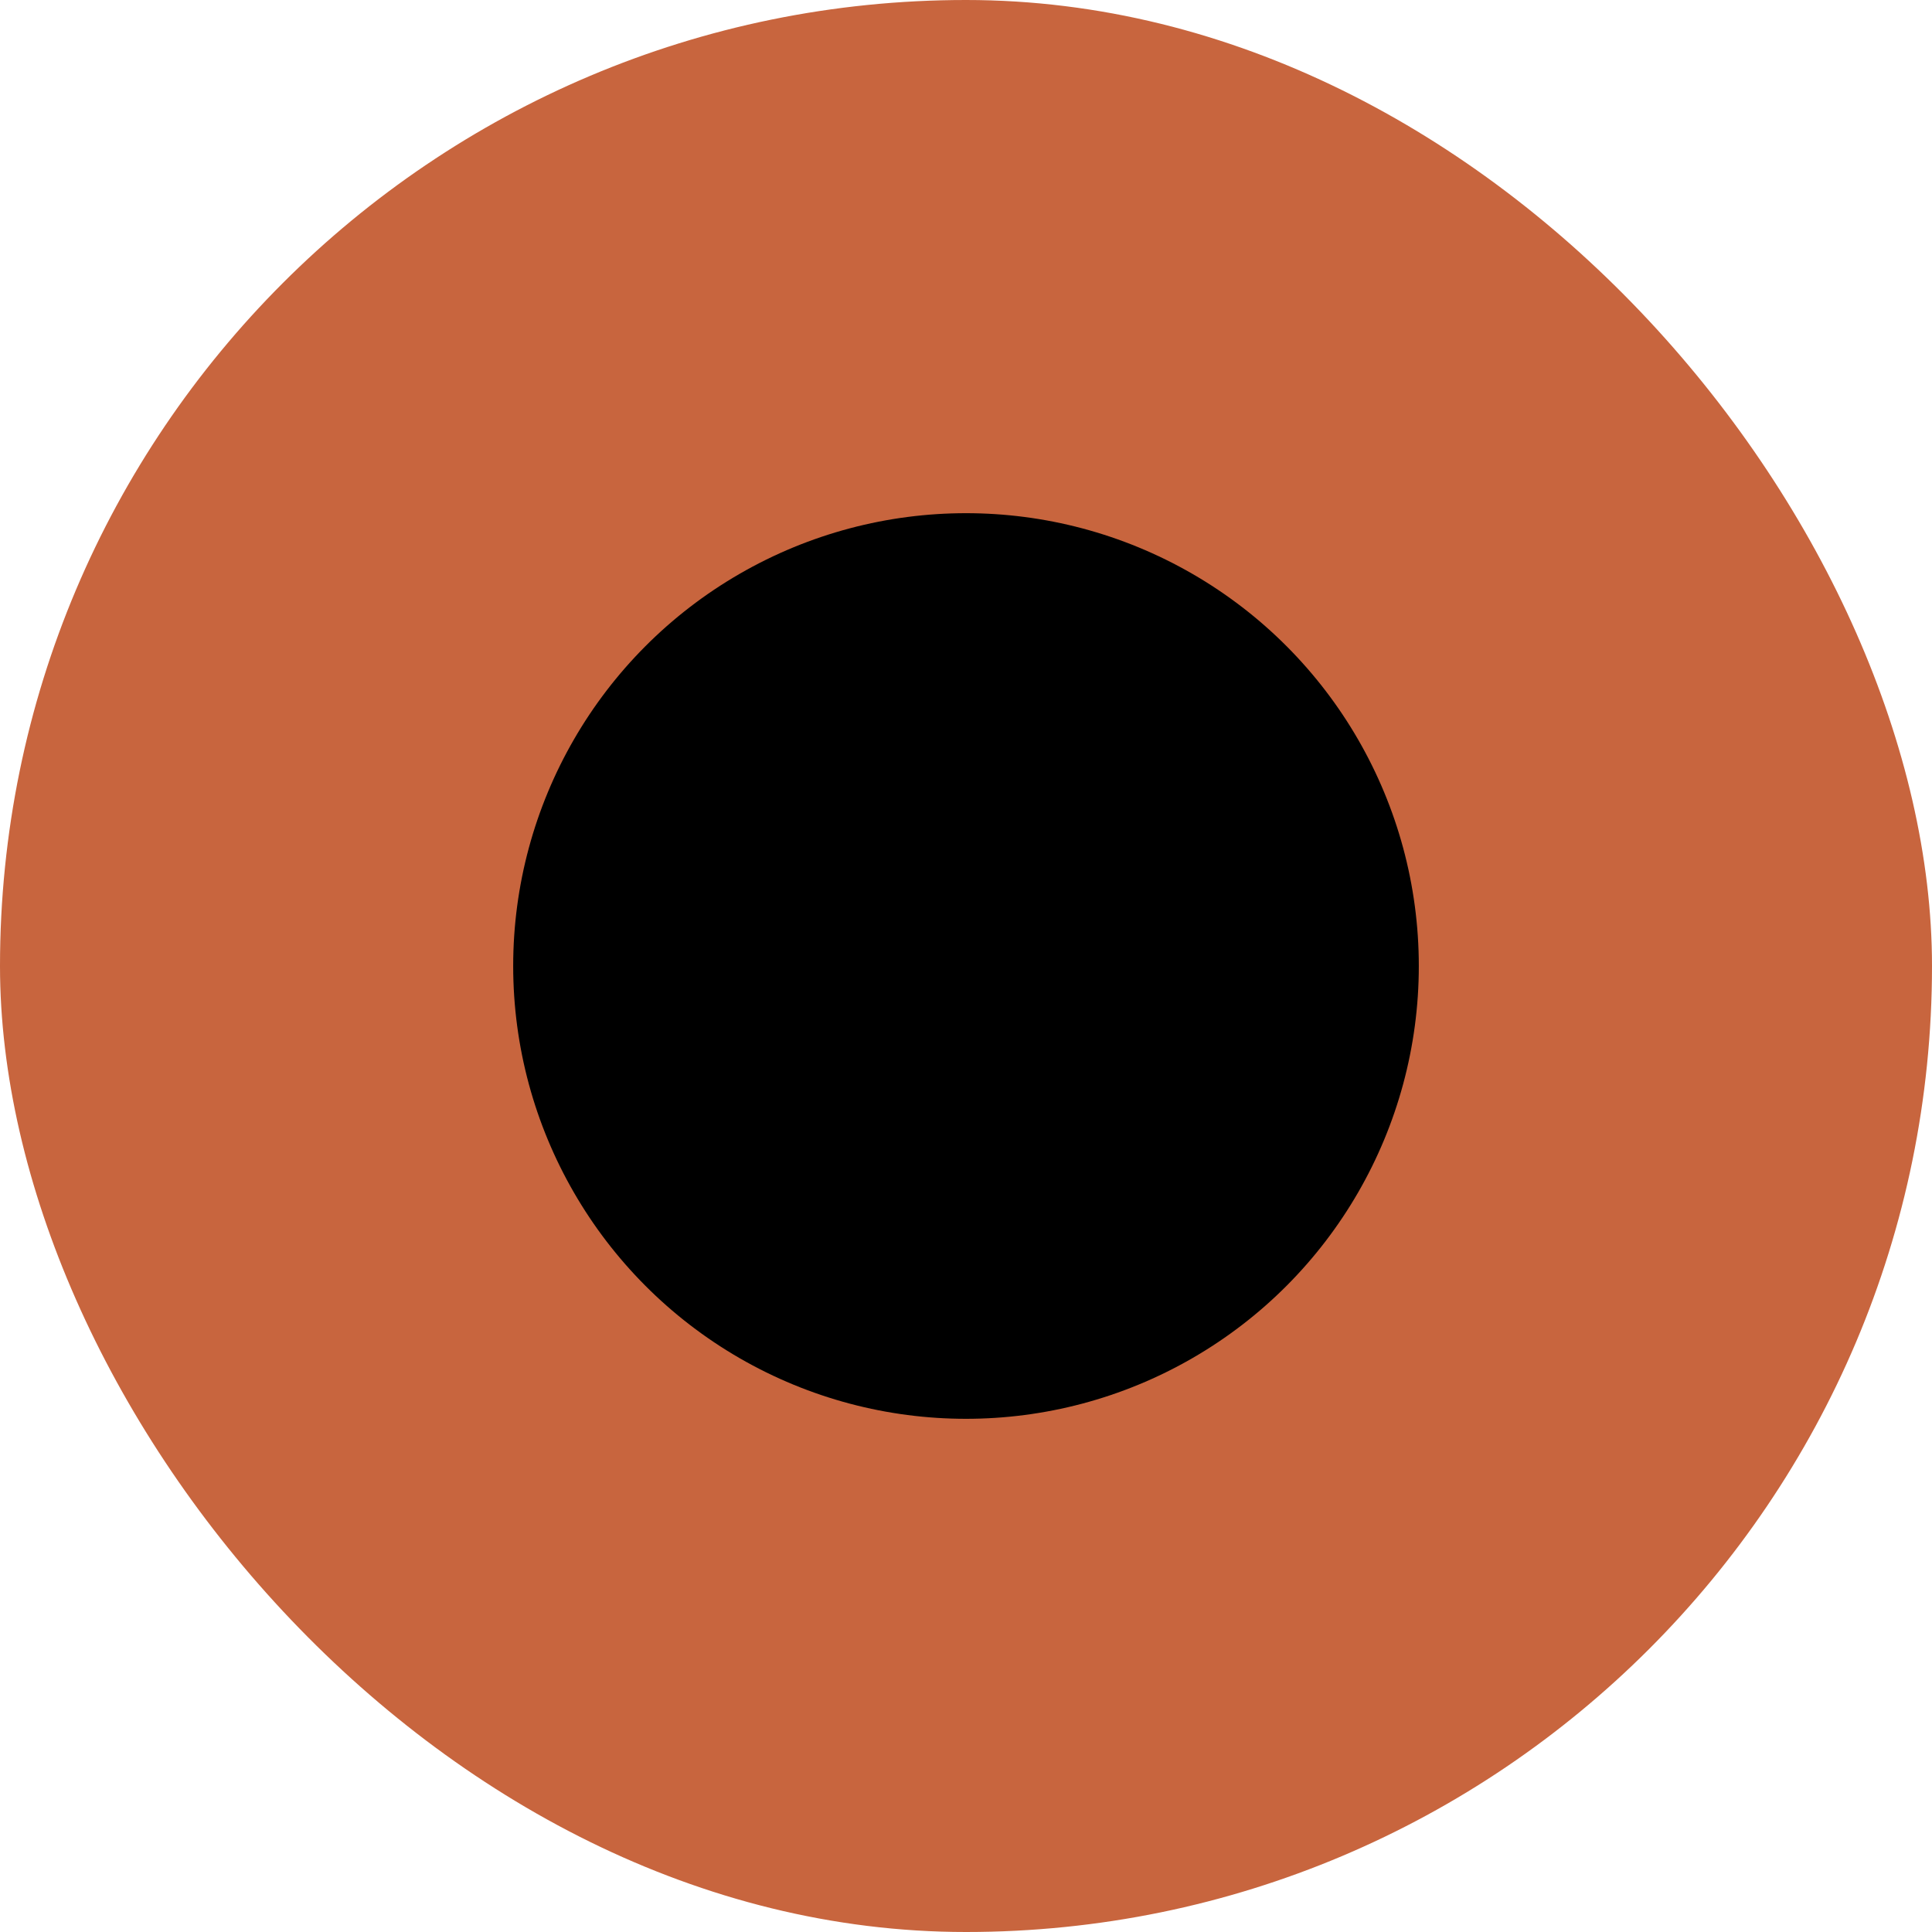 <svg xmlns="http://www.w3.org/2000/svg" width="256" height="256" viewBox="0 0 256 256" fill="none">
<rect width="256" height="256" rx="128" fill="#c8653e"/>
<circle cx="128" cy="128" r="60" fill="black"/>
</svg>
